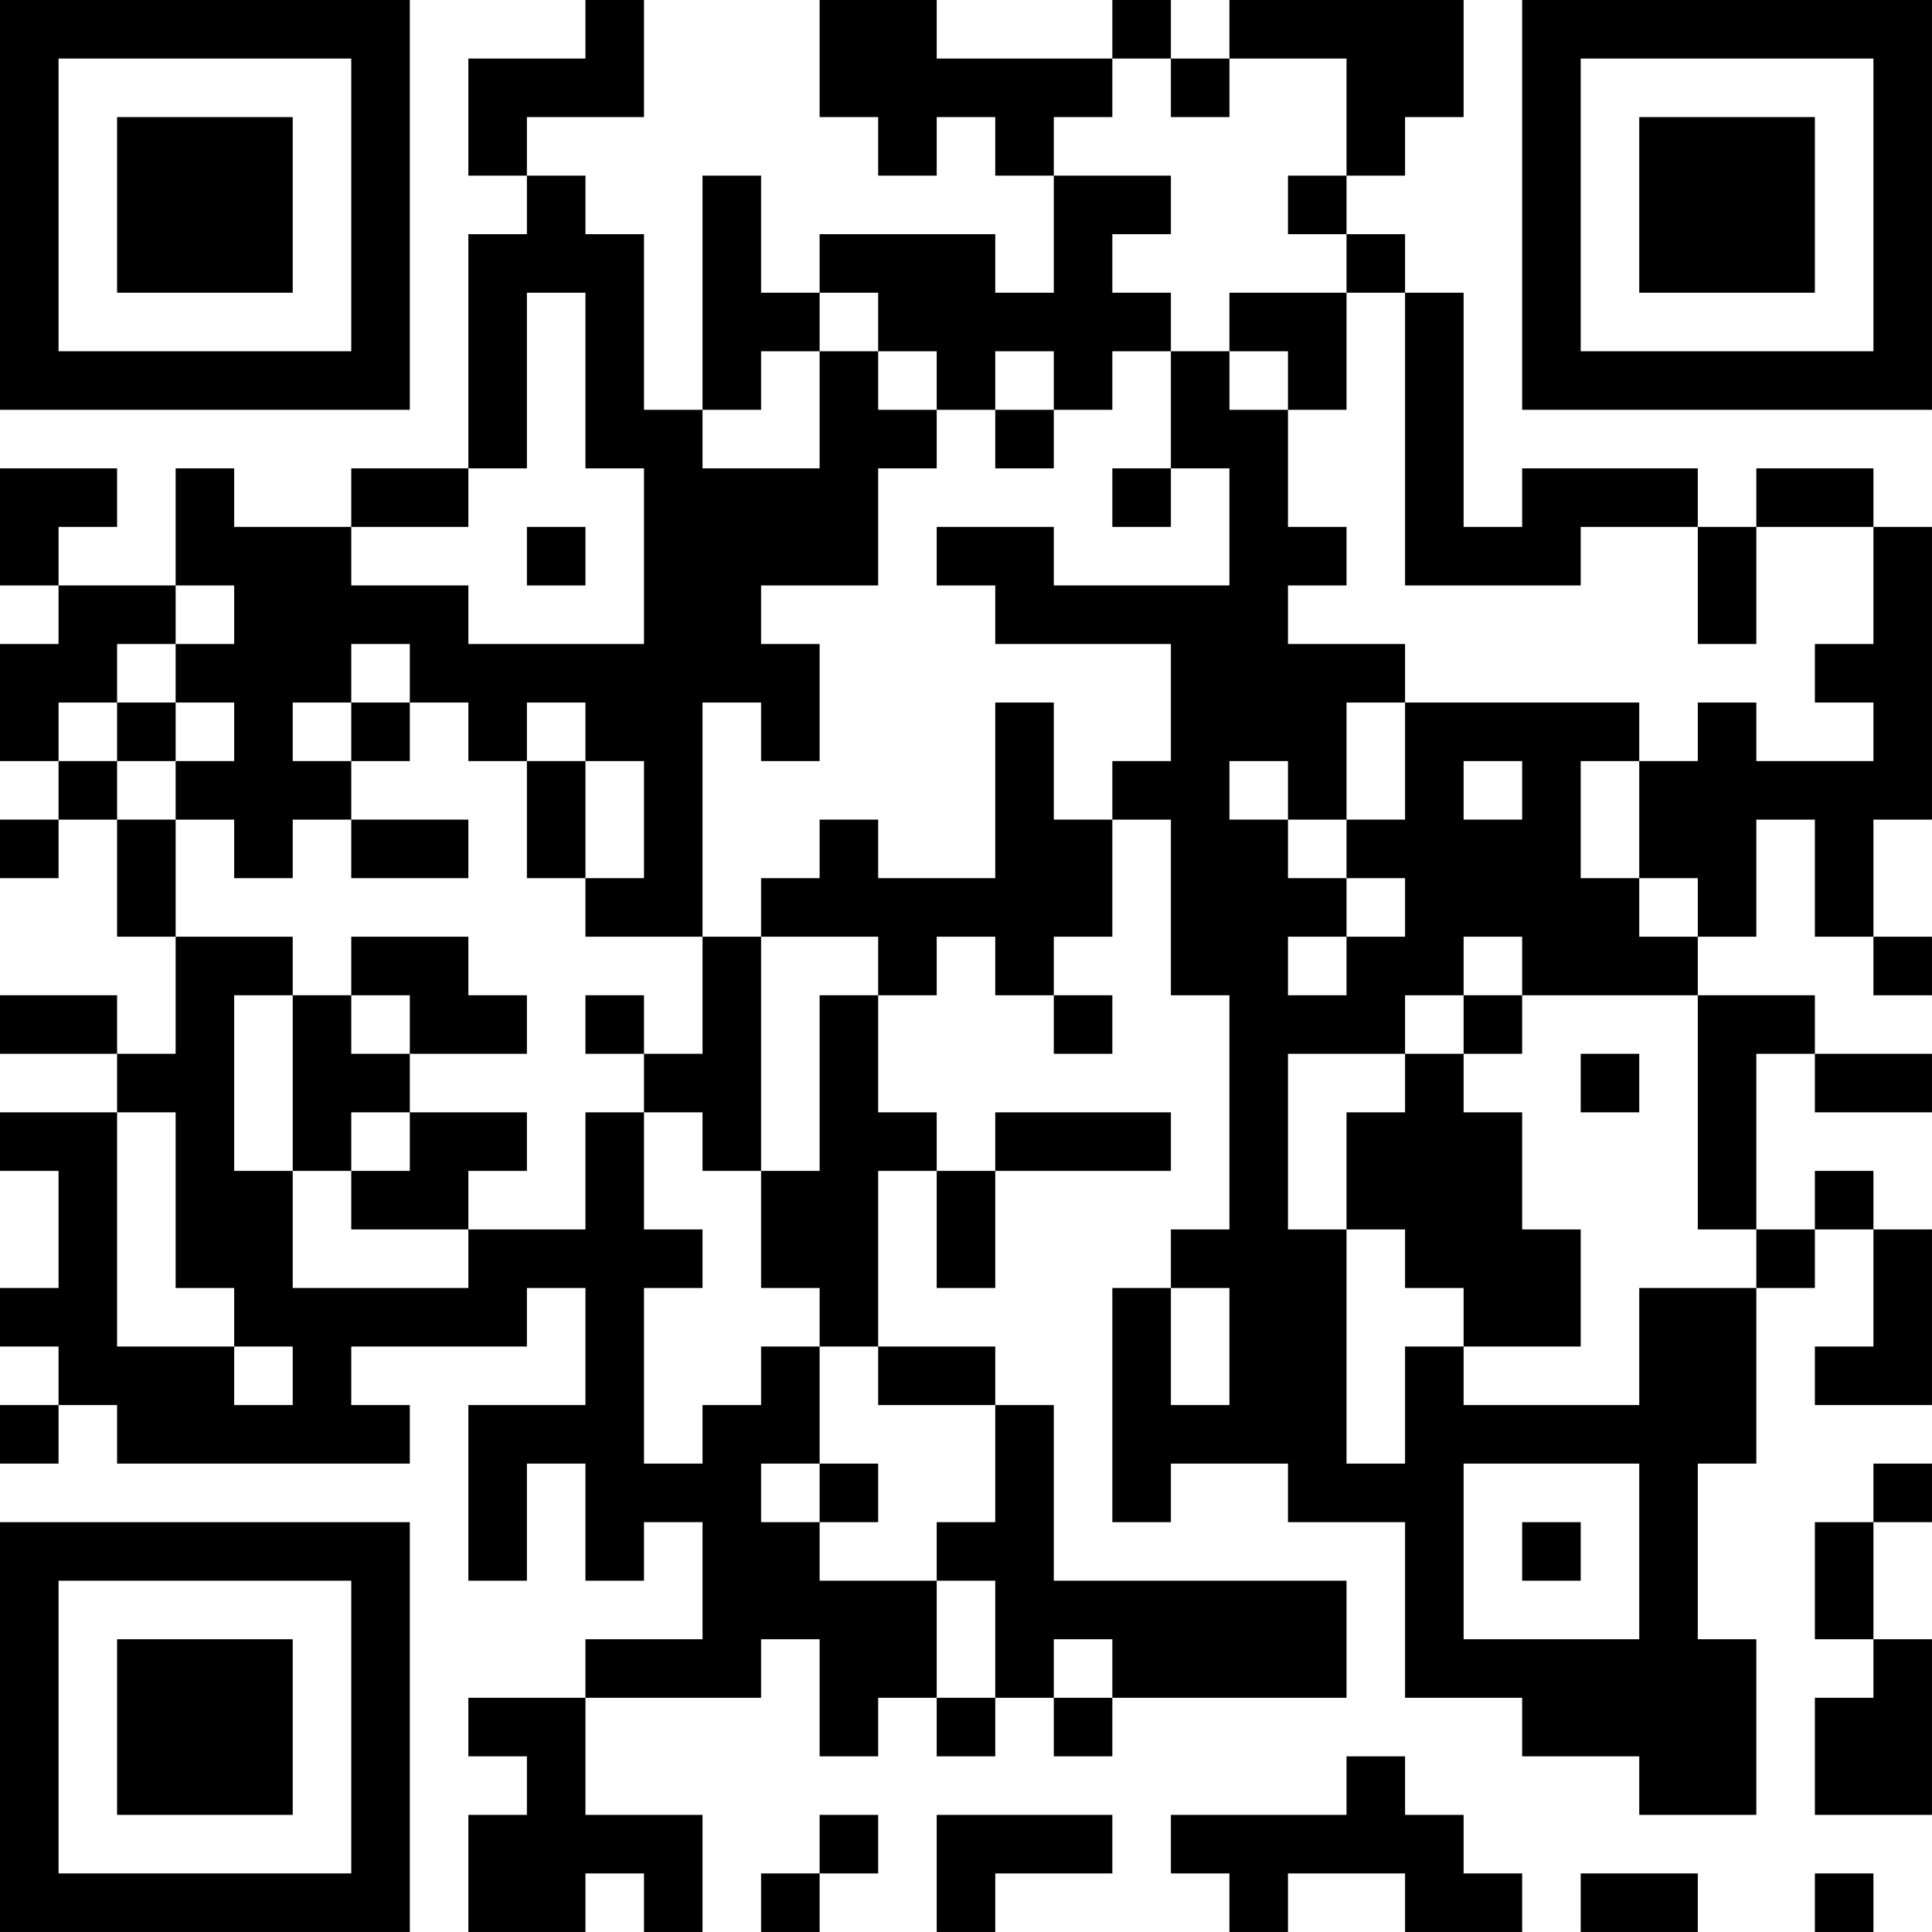 <?xml version="1.0" encoding="UTF-8"?>
<svg xmlns="http://www.w3.org/2000/svg" version="1.1" width="400" height="400" viewBox="0 0 400 400"><rect x="0" y="0" width="400" height="400" fill="#ffffff"/><g transform="scale(12.121)"><g transform="translate(0,0)"><path fill-rule="evenodd" d="M10 0L10 1L8 1L8 3L9 3L9 4L8 4L8 8L6 8L6 9L4 9L4 8L3 8L3 10L1 10L1 9L2 9L2 8L0 8L0 10L1 10L1 11L0 11L0 13L1 13L1 14L0 14L0 15L1 15L1 14L2 14L2 16L3 16L3 18L2 18L2 17L0 17L0 18L2 18L2 19L0 19L0 20L1 20L1 22L0 22L0 23L1 23L1 24L0 24L0 25L1 25L1 24L2 24L2 25L7 25L7 24L6 24L6 23L9 23L9 22L10 22L10 24L8 24L8 27L9 27L9 25L10 25L10 27L11 27L11 26L12 26L12 28L10 28L10 29L8 29L8 30L9 30L9 31L8 31L8 33L10 33L10 32L11 32L11 33L12 33L12 31L10 31L10 29L13 29L13 28L14 28L14 30L15 30L15 29L16 29L16 30L17 30L17 29L18 29L18 30L19 30L19 29L23 29L23 27L18 27L18 24L17 24L17 23L15 23L15 20L16 20L16 22L17 22L17 20L20 20L20 19L17 19L17 20L16 20L16 19L15 19L15 17L16 17L16 16L17 16L17 17L18 17L18 18L19 18L19 17L18 17L18 16L19 16L19 14L20 14L20 17L21 17L21 21L20 21L20 22L19 22L19 26L20 26L20 25L22 25L22 26L24 26L24 29L26 29L26 30L28 30L28 31L30 31L30 28L29 28L29 25L30 25L30 22L31 22L31 21L32 21L32 23L31 23L31 24L33 24L33 21L32 21L32 20L31 20L31 21L30 21L30 18L31 18L31 19L33 19L33 18L31 18L31 17L29 17L29 16L30 16L30 14L31 14L31 16L32 16L32 17L33 17L33 16L32 16L32 14L33 14L33 9L32 9L32 8L30 8L30 9L29 9L29 8L26 8L26 9L25 9L25 5L24 5L24 4L23 4L23 3L24 3L24 2L25 2L25 0L21 0L21 1L20 1L20 0L19 0L19 1L16 1L16 0L14 0L14 2L15 2L15 3L16 3L16 2L17 2L17 3L18 3L18 5L17 5L17 4L14 4L14 5L13 5L13 3L12 3L12 7L11 7L11 4L10 4L10 3L9 3L9 2L11 2L11 0ZM19 1L19 2L18 2L18 3L20 3L20 4L19 4L19 5L20 5L20 6L19 6L19 7L18 7L18 6L17 6L17 7L16 7L16 6L15 6L15 5L14 5L14 6L13 6L13 7L12 7L12 8L14 8L14 6L15 6L15 7L16 7L16 8L15 8L15 10L13 10L13 11L14 11L14 13L13 13L13 12L12 12L12 16L10 16L10 15L11 15L11 13L10 13L10 12L9 12L9 13L8 13L8 12L7 12L7 11L6 11L6 12L5 12L5 13L6 13L6 14L5 14L5 15L4 15L4 14L3 14L3 13L4 13L4 12L3 12L3 11L4 11L4 10L3 10L3 11L2 11L2 12L1 12L1 13L2 13L2 14L3 14L3 16L5 16L5 17L4 17L4 20L5 20L5 22L8 22L8 21L10 21L10 19L11 19L11 21L12 21L12 22L11 22L11 25L12 25L12 24L13 24L13 23L14 23L14 25L13 25L13 26L14 26L14 27L16 27L16 29L17 29L17 27L16 27L16 26L17 26L17 24L15 24L15 23L14 23L14 22L13 22L13 20L14 20L14 17L15 17L15 16L13 16L13 15L14 15L14 14L15 14L15 15L17 15L17 12L18 12L18 14L19 14L19 13L20 13L20 11L17 11L17 10L16 10L16 9L18 9L18 10L21 10L21 8L20 8L20 6L21 6L21 7L22 7L22 9L23 9L23 10L22 10L22 11L24 11L24 12L23 12L23 14L22 14L22 13L21 13L21 14L22 14L22 15L23 15L23 16L22 16L22 17L23 17L23 16L24 16L24 15L23 15L23 14L24 14L24 12L28 12L28 13L27 13L27 15L28 15L28 16L29 16L29 15L28 15L28 13L29 13L29 12L30 12L30 13L32 13L32 12L31 12L31 11L32 11L32 9L30 9L30 11L29 11L29 9L27 9L27 10L24 10L24 5L23 5L23 4L22 4L22 3L23 3L23 1L21 1L21 2L20 2L20 1ZM9 5L9 8L8 8L8 9L6 9L6 10L8 10L8 11L11 11L11 8L10 8L10 5ZM21 5L21 6L22 6L22 7L23 7L23 5ZM17 7L17 8L18 8L18 7ZM19 8L19 9L20 9L20 8ZM9 9L9 10L10 10L10 9ZM2 12L2 13L3 13L3 12ZM6 12L6 13L7 13L7 12ZM9 13L9 15L10 15L10 13ZM25 13L25 14L26 14L26 13ZM6 14L6 15L8 15L8 14ZM6 16L6 17L5 17L5 20L6 20L6 21L8 21L8 20L9 20L9 19L7 19L7 18L9 18L9 17L8 17L8 16ZM12 16L12 18L11 18L11 17L10 17L10 18L11 18L11 19L12 19L12 20L13 20L13 16ZM25 16L25 17L24 17L24 18L22 18L22 21L23 21L23 25L24 25L24 23L25 23L25 24L28 24L28 22L30 22L30 21L29 21L29 17L26 17L26 16ZM6 17L6 18L7 18L7 17ZM25 17L25 18L24 18L24 19L23 19L23 21L24 21L24 22L25 22L25 23L27 23L27 21L26 21L26 19L25 19L25 18L26 18L26 17ZM27 18L27 19L28 19L28 18ZM2 19L2 23L4 23L4 24L5 24L5 23L4 23L4 22L3 22L3 19ZM6 19L6 20L7 20L7 19ZM20 22L20 24L21 24L21 22ZM14 25L14 26L15 26L15 25ZM25 25L25 28L28 28L28 25ZM32 25L32 26L31 26L31 28L32 28L32 29L31 29L31 31L33 31L33 28L32 28L32 26L33 26L33 25ZM26 26L26 27L27 27L27 26ZM18 28L18 29L19 29L19 28ZM23 30L23 31L20 31L20 32L21 32L21 33L22 33L22 32L24 32L24 33L26 33L26 32L25 32L25 31L24 31L24 30ZM14 31L14 32L13 32L13 33L14 33L14 32L15 32L15 31ZM16 31L16 33L17 33L17 32L19 32L19 31ZM27 32L27 33L29 33L29 32ZM31 32L31 33L32 33L32 32ZM0 0L0 7L7 7L7 0ZM1 1L1 6L6 6L6 1ZM2 2L2 5L5 5L5 2ZM26 0L26 7L33 7L33 0ZM27 1L27 6L32 6L32 1ZM28 2L28 5L31 5L31 2ZM0 26L0 33L7 33L7 26ZM1 27L1 32L6 32L6 27ZM2 28L2 31L5 31L5 28Z" fill="#000000"/></g></g></svg>
